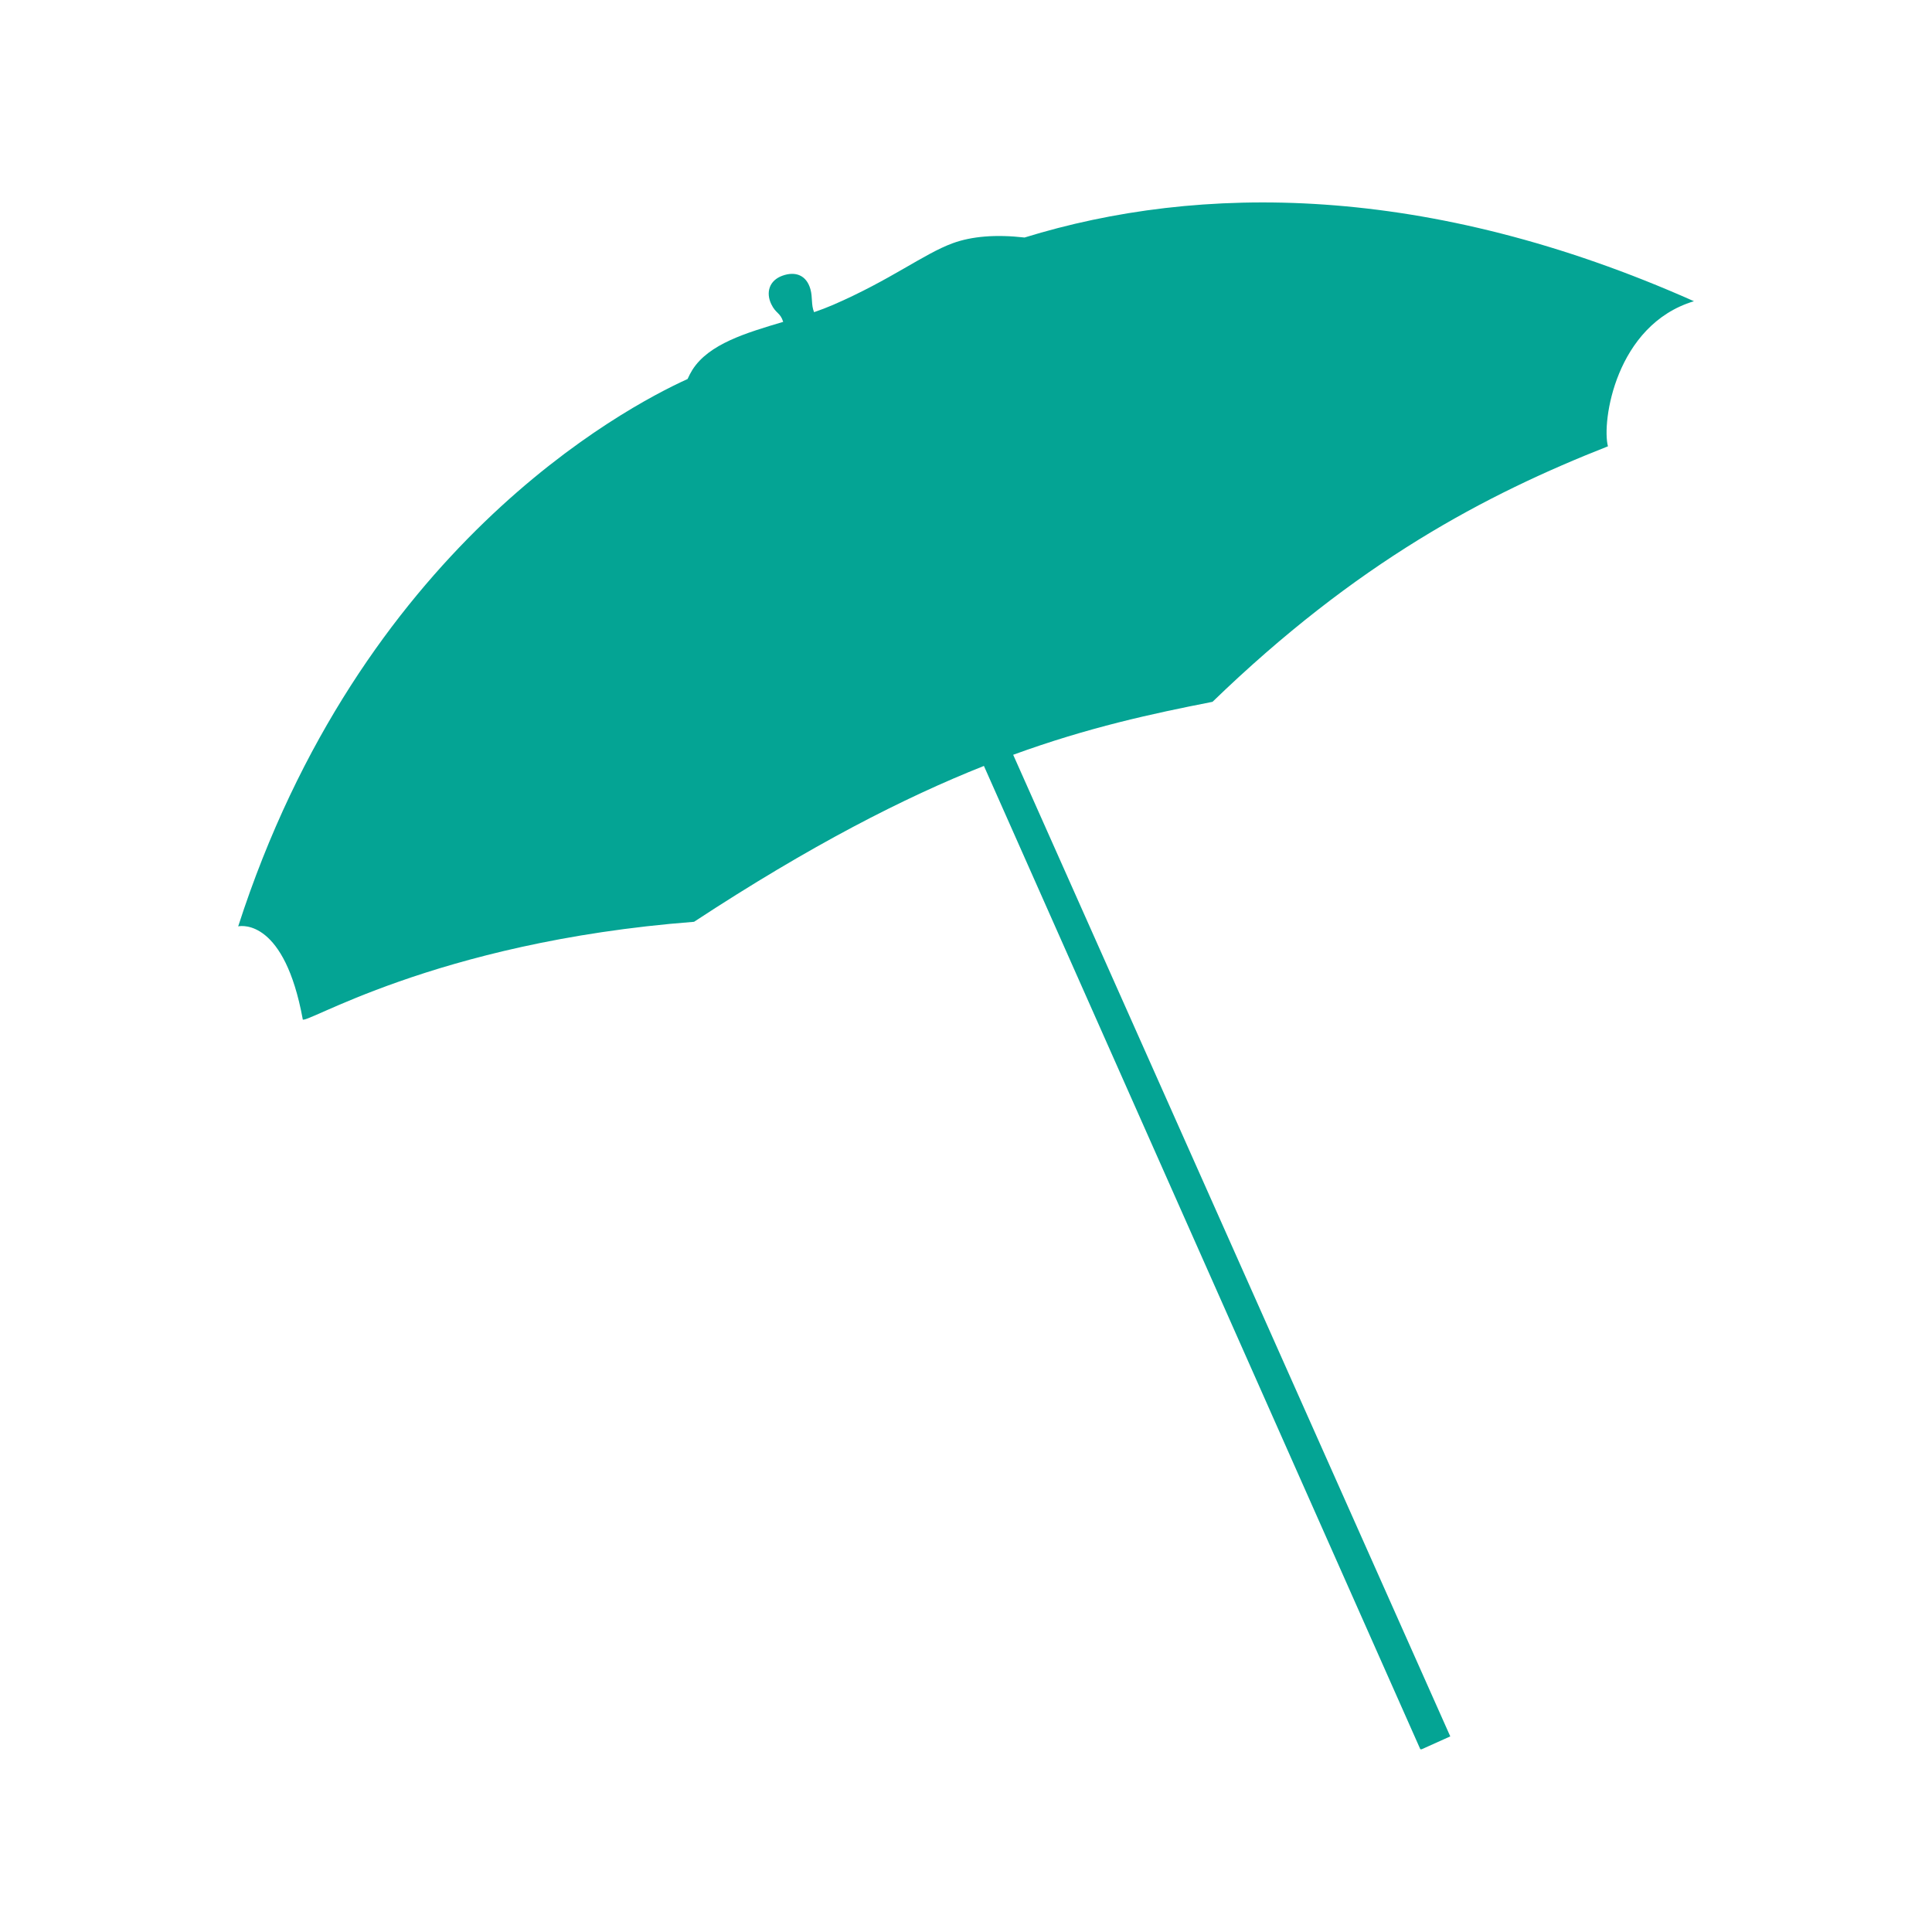 <svg xmlns="http://www.w3.org/2000/svg" xmlns:xlink="http://www.w3.org/1999/xlink" width="1080" zoomAndPan="magnify" viewBox="0 0 810 810" height="1080" preserveAspectRatio="xMidYMid meet" version="1.0"><defs><clipPath id="8474ae2ff8"><path d="M 99.793 84 L 710.199 84 L 710.199 733.379 L 99.793 733.379 Z M 99.793 84 " clip-rule="nonzero"/></clipPath></defs><rect x="-81" width="972" fill="#ffffff" y="-81" height="972" fill-opacity="1"/><rect x="-81" width="972" fill="#ffffff" y="-81" height="972" fill-opacity="1"/><g clip-path="url(#8474ae2ff8)"><path fill="#04a494" d="M 99.859 388.391 C 150.938 230.105 261.301 171.121 288.266 158.906 C 288.855 157.578 289.535 156.293 290.293 155.051 C 297.215 144.18 312.699 139.605 328.359 134.938 C 327.121 130.953 325.305 131.598 323.34 127.477 C 321.035 122.625 322.48 117.566 328.078 115.574 C 333.512 113.637 338.105 115.367 339.77 121.227 C 340.75 124.688 340.016 127.75 341.301 130.879 C 344.027 129.941 346.684 128.941 349.223 127.84 C 373.531 117.312 387.195 106.461 399.418 101.977 C 407.352 99.07 417.469 98.207 429.551 99.582 C 502.609 77.02 598.211 76.43 710.188 126.281 C 710.219 126.297 710.188 126.305 710.102 126.312 C 677.293 136.297 671.461 176.887 674.137 187.117 C 622.633 207.398 568.766 235.801 508.359 294.238 C 482.938 299.238 456.355 304.938 424.781 316.445 L 608.031 727.992 L 595.574 733.598 L 412.512 321.121 C 379.027 334.418 339.871 354.398 290.984 386.469 C 181.16 394.941 125.758 431.219 126.906 427.188 C 119.27 385.777 101.625 388.055 99.98 388.363 C 99.887 388.426 99.844 388.438 99.859 388.391 Z M 99.859 388.391 " fill-opacity="1" fill-rule="nonzero"/></g></svg>